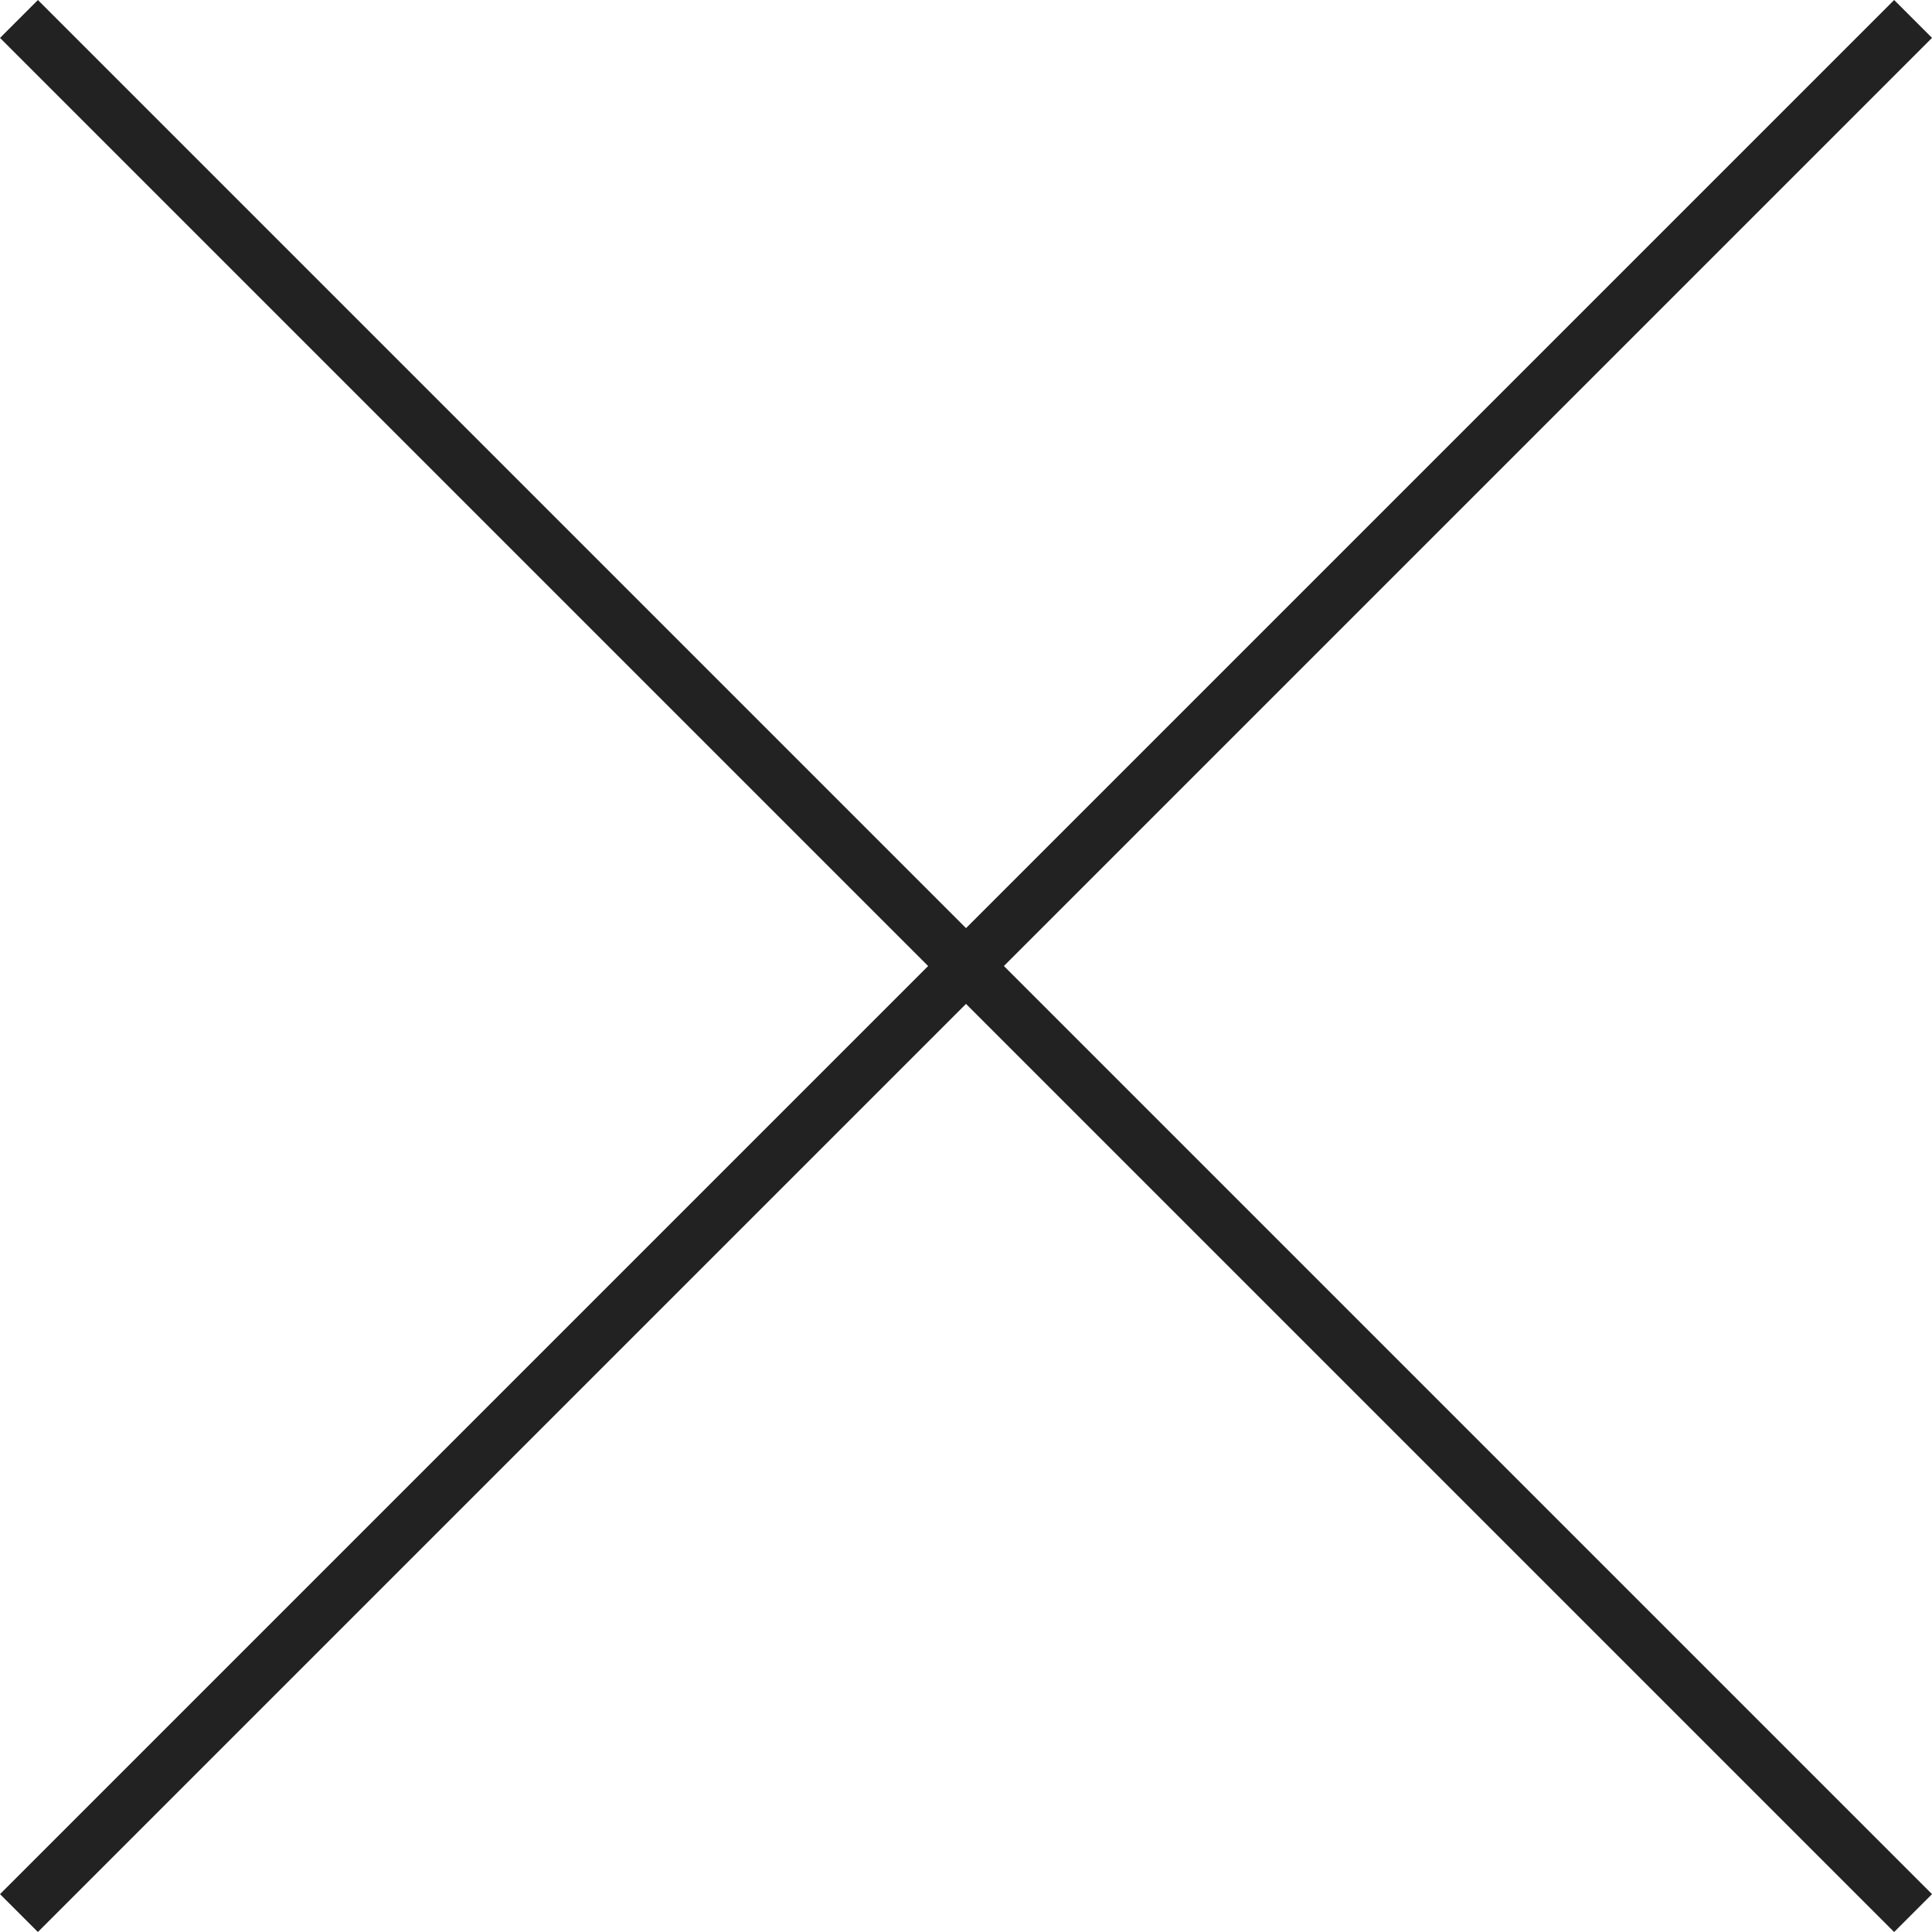 <svg xmlns="http://www.w3.org/2000/svg" viewBox="1619.437 -1420.563 72.125 72.125">
  <defs>
    <style>
      .cls-1 {
        fill: none;
        stroke: #222;
        stroke-width: 2px;
      }
    </style>
  </defs>
  <g id="ico_close_01_bk" transform="translate(-60 -1519)">
    <line id="線_7" data-name="線 7" class="cls-1" x2="100" transform="translate(1680.145 99.145) rotate(45)"/>
    <line id="線_8" data-name="線 8" class="cls-1" x2="100" transform="translate(1680.145 169.855) rotate(-45)"/>
  </g>
</svg>
